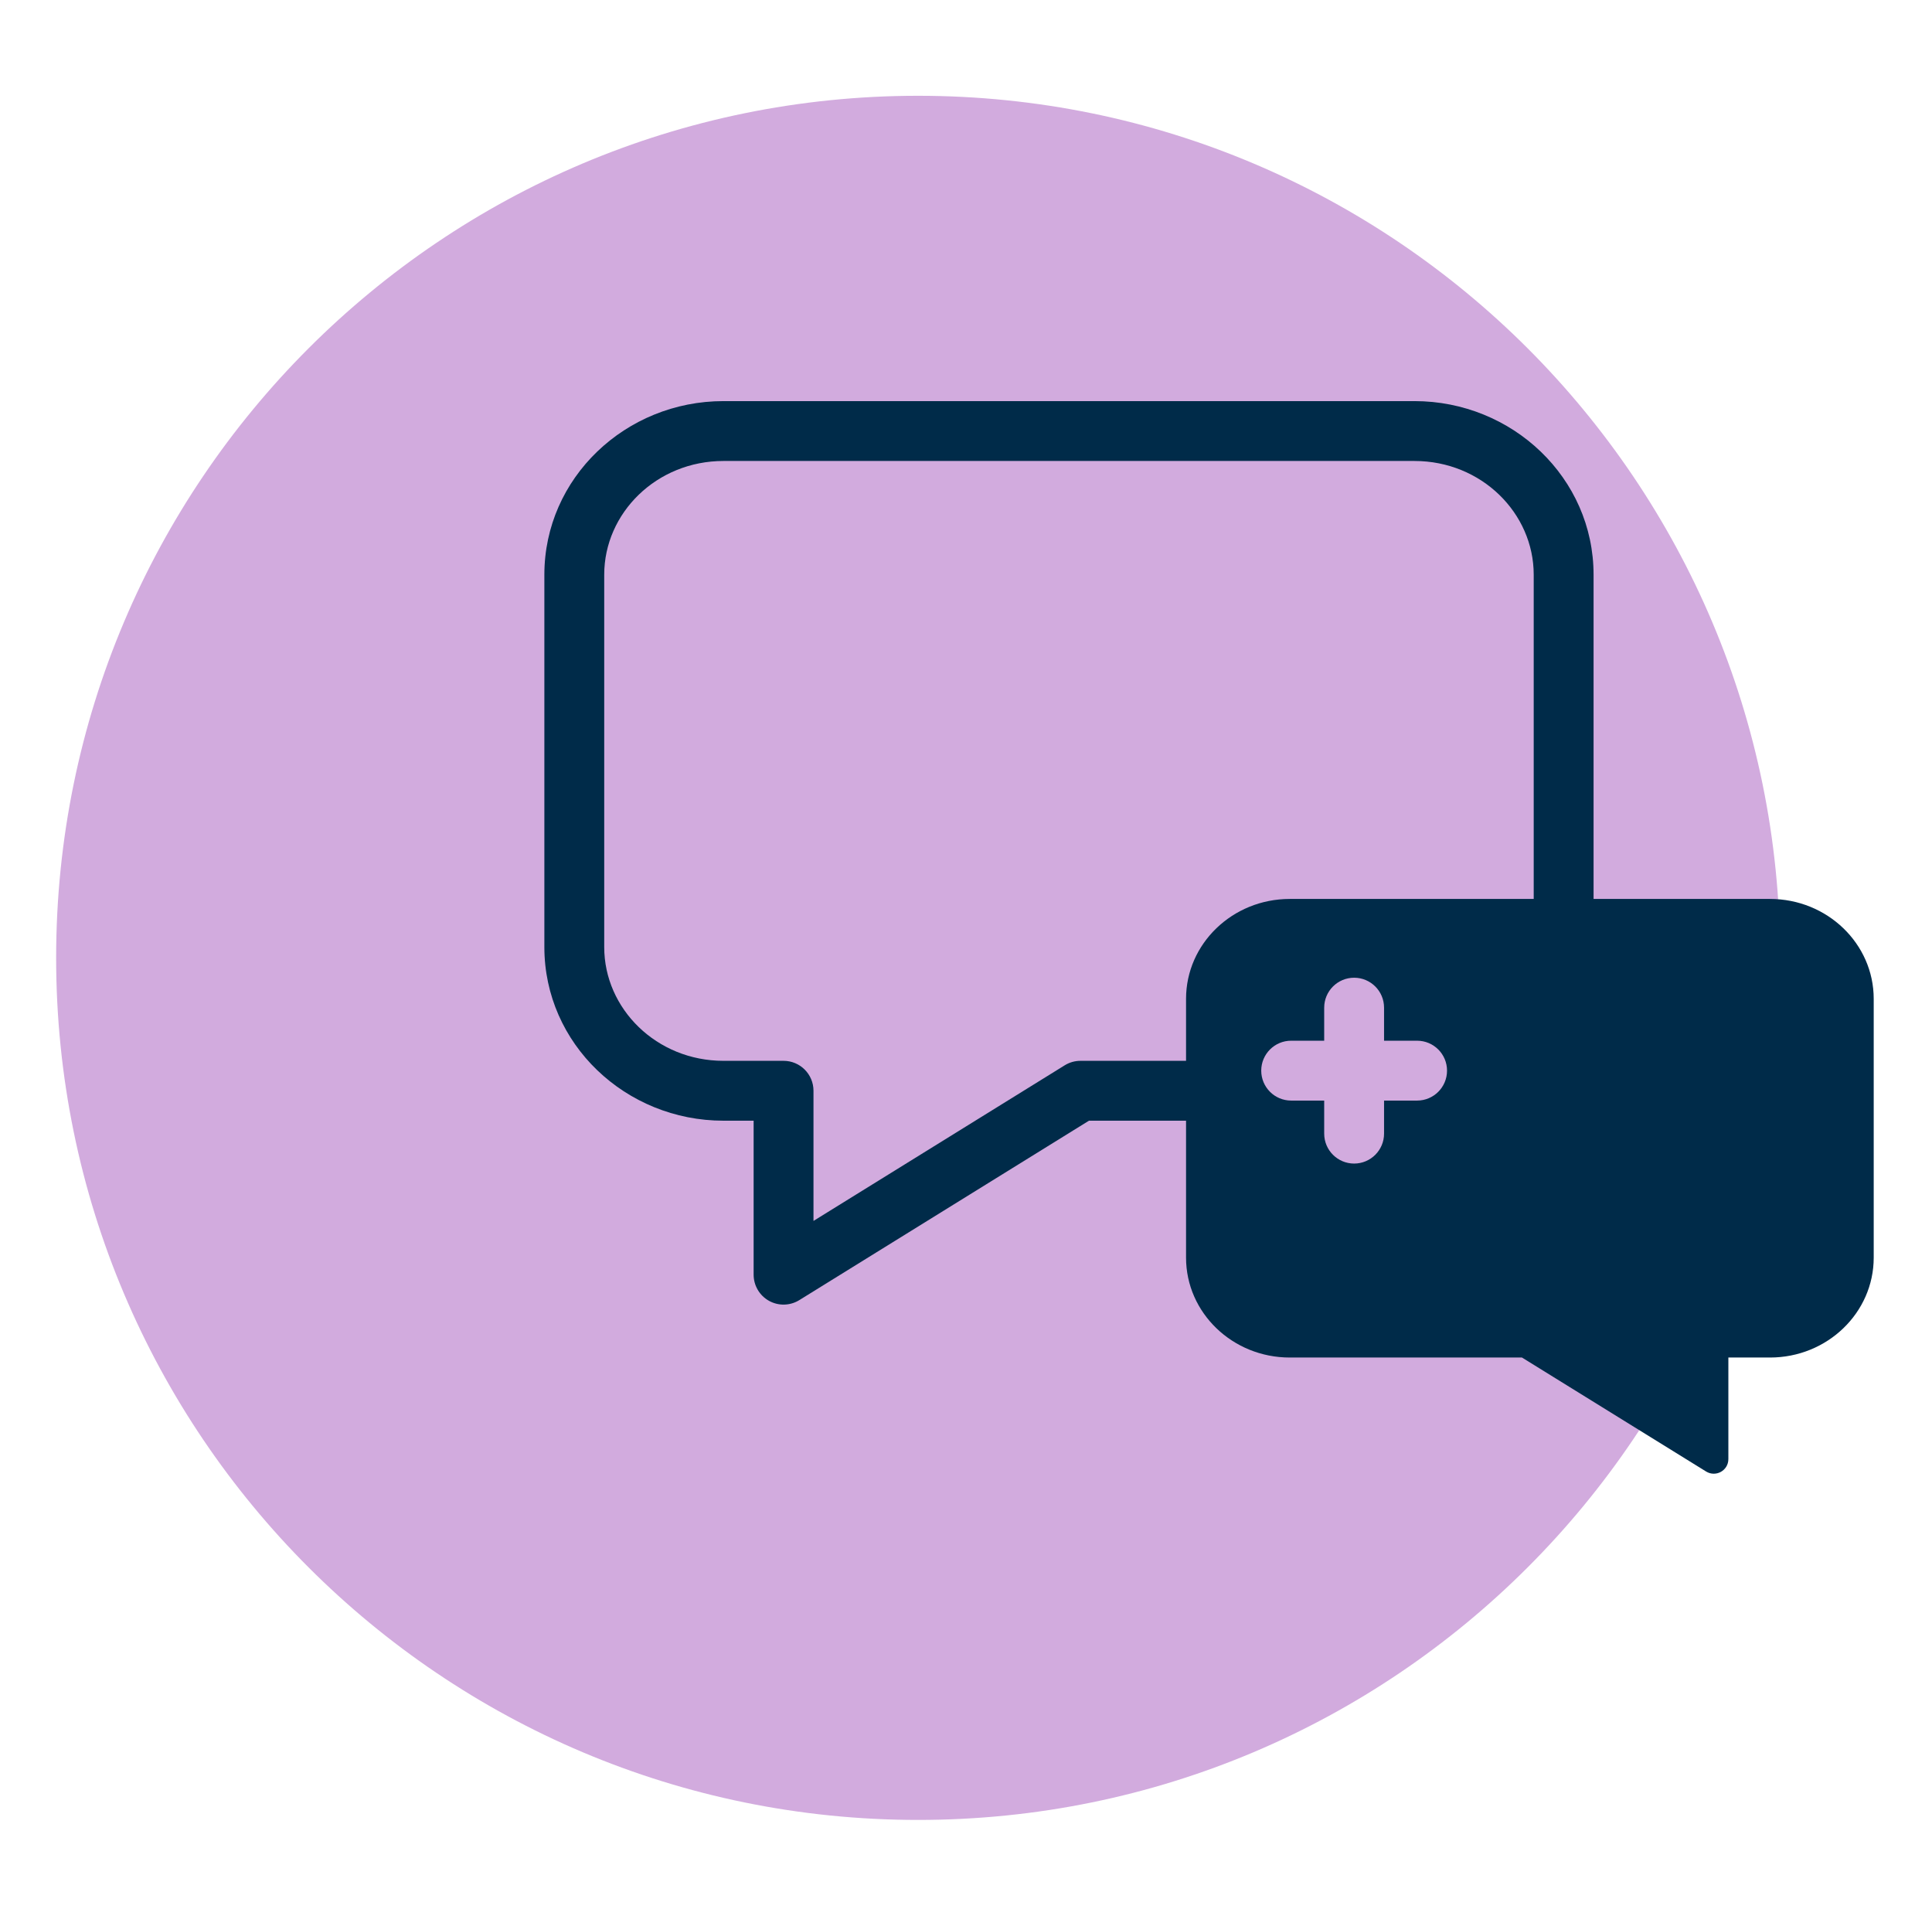 <svg width="117" height="116" viewBox="0 0 117 116" fill="none" xmlns="http://www.w3.org/2000/svg">
<path d="M55.6 110.2C84.429 110.2 107.8 86.829 107.8 58C107.8 29.171 84.429 5.8 55.6 5.8C26.771 5.8 3.4 29.171 3.4 58C3.4 86.829 26.771 110.2 55.6 110.2Z" fill="#D2ABDE"/>
<path fill-rule="evenodd" clip-rule="evenodd" d="M32.966 34.8C32.966 28.936 37.887 24.288 43.812 24.288H85.659C91.583 24.288 96.505 28.936 96.505 34.8V57.347C96.505 63.211 91.583 67.86 85.659 67.86H65.947L48.406 78.724C47.846 79.071 47.144 79.087 46.569 78.767C45.995 78.447 45.639 77.841 45.639 77.183V67.86H43.812C37.887 67.86 32.966 63.211 32.966 57.347V34.8ZM43.812 27.913C39.761 27.913 36.591 31.065 36.591 34.8V57.347C36.591 61.083 39.761 64.235 43.812 64.235H47.451C48.452 64.235 49.264 65.046 49.264 66.047V73.929L64.477 64.507C64.763 64.329 65.094 64.235 65.431 64.235H85.659C89.71 64.235 92.88 61.083 92.88 57.347V34.8C92.88 31.065 89.71 27.913 85.659 27.913H43.812Z" fill="#002B49"/>
<path d="M92.169 82.201H78.104C74.639 82.201 71.826 79.489 71.826 76.154V60.48C71.826 57.145 74.639 54.433 78.104 54.433H107.191C110.657 54.433 113.47 57.145 113.47 60.48V76.154C113.47 79.489 110.657 82.201 107.191 82.201H104.668V88.349C104.668 89.044 103.914 89.465 103.32 89.103L92.169 82.201Z" fill="#002B49"/>
<path fill-rule="evenodd" clip-rule="evenodd" d="M76.379 64.829C76.379 63.828 77.19 63.017 78.191 63.017H85.818C86.819 63.017 87.631 63.828 87.631 64.829C87.631 65.831 86.819 66.642 85.818 66.642H78.191C77.19 66.642 76.379 65.831 76.379 64.829Z" fill="#D2ABDE"/>
<path fill-rule="evenodd" clip-rule="evenodd" d="M82.005 59.203C83.006 59.203 83.817 60.015 83.817 61.016V68.643C83.817 69.644 83.006 70.456 82.005 70.456C81.004 70.456 80.192 69.644 80.192 68.643V61.016C80.192 60.015 81.004 59.203 82.005 59.203Z" fill="#D2ABDE"/>
</svg>
